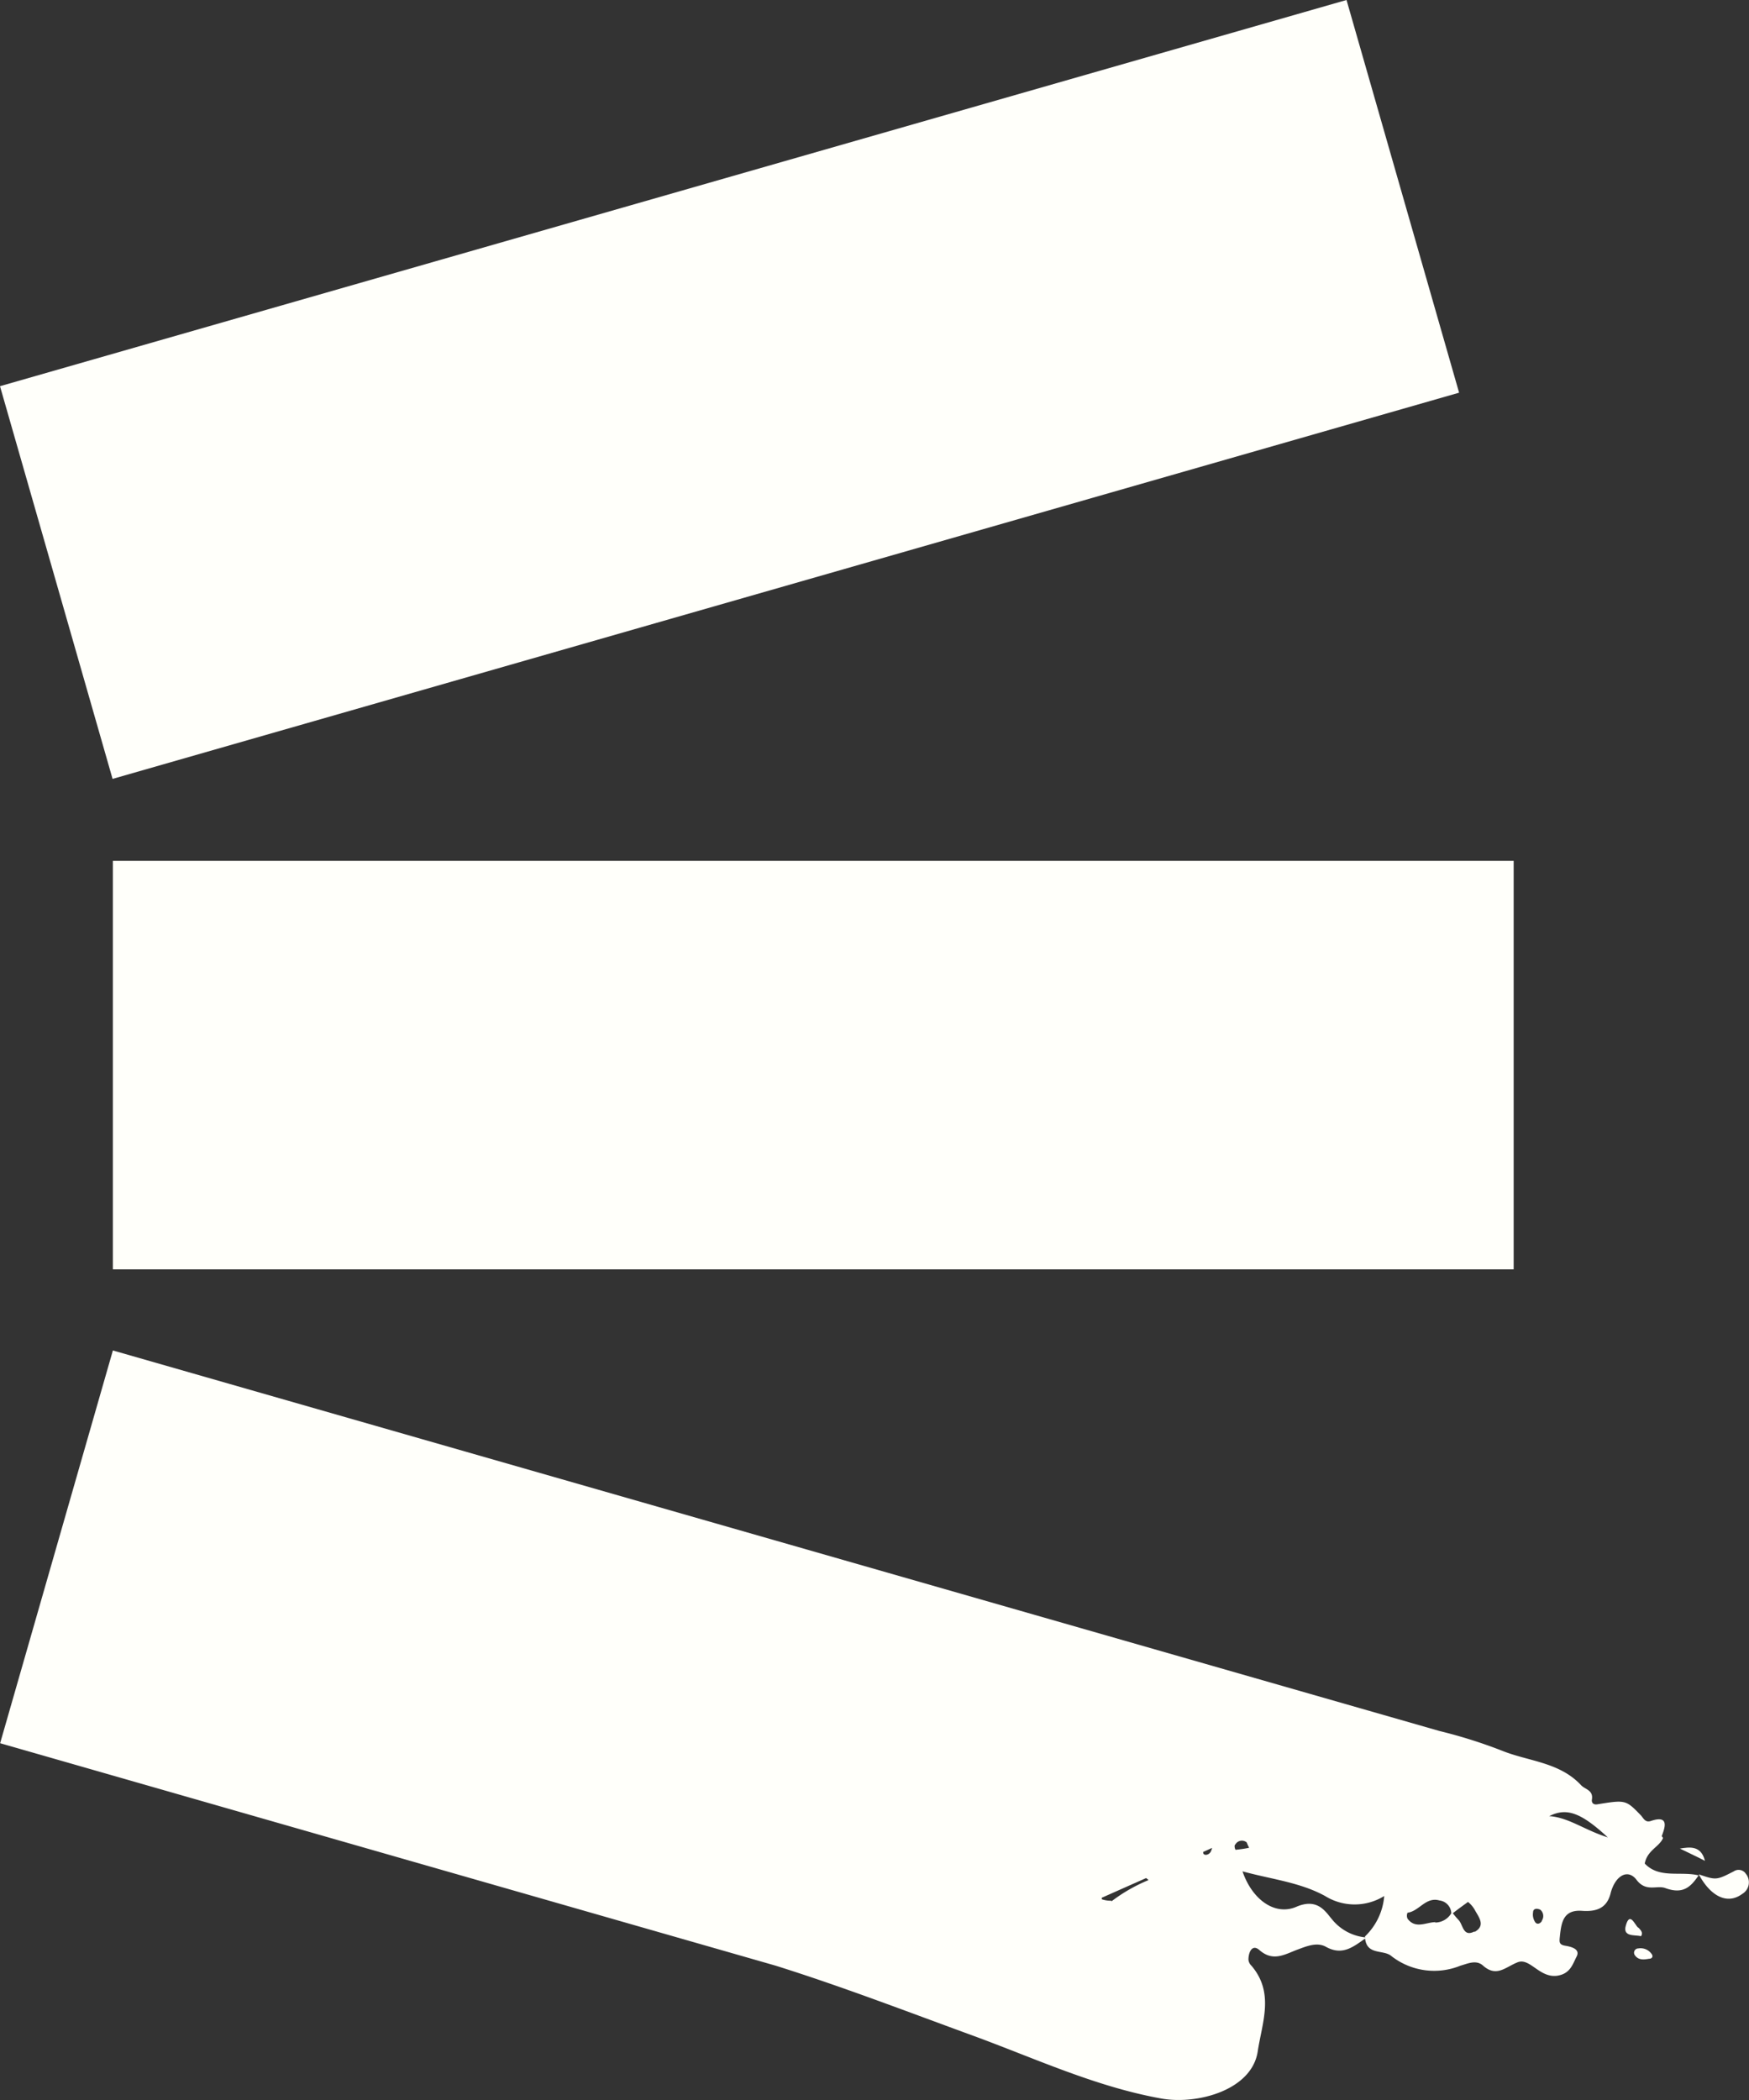 <svg xmlns="http://www.w3.org/2000/svg" id="Layer_1" data-name="Layer 1" viewBox="0 0 129.84 155.86"><rect x="0" y="0" width="129.84" height="155.86" fill="#333333" stroke="none"/><defs><style>.cls-1{fill:#fffffa;}</style></defs><title>iconset_2_stripes</title><rect class="cls-1" x="8.38" y="63.89" width="103.99" height="30.32"></rect><rect class="cls-1" x="24.45" y="20.85" width="103.99" height="30.32" transform="translate(-29.25 15.36) rotate(-16)"></rect><path class="cls-1" d="M145.65,143.39c.15-.43.7-1.64-.8-1.13-.44.15-.55-.22-.77-.44-1.09-1.13-1.13-1.13-3.18-.8-.36.07-.47-.15-.43-.36.11-.7-.52-.74-.81-1.06-1.61-1.72-3.91-1.76-5.88-2.56a36.85,36.85,0,0,0-4.64-1.46L30.67,107.34,22.3,136.49,79.87,153h0c5,1.57,9.82,3.43,14.72,5.22,4.6,1.69,9.06,3.77,13.91,4.64,2.67.48,6.73-.62,7.16-3.5.33-2.16,1.25-4.35-.47-6.36a.72.72,0,0,1-.22-.44c0-.58.29-1.17.8-.73,1,.88,1.83.37,2.78,0,.69-.25,1.5-.62,2.19-.22,1.21.66,2,0,2.89-.62.14,1.24,1.35.81,1.93,1.28a5.16,5.16,0,0,0,5.15.73c.51-.14,1.17-.47,1.68,0,1,.88,1.65.11,2.56-.25s1.61,1.16,2.92,1c1-.14,1.17-.87,1.46-1.42s-.36-.73-.84-.81-.44-.29-.4-.69c.11-1.06.26-2,1.65-1.9,1,.07,1.82-.15,2.11-1.28.33-1.31,1.25-1.86,1.9-1.06.73,1,1.54.4,2.19.66,1.32.47,1.87-.11,2.45-.95-1.35-.33-2.92.26-4-.88.19-1,1.1-1.24,1.36-1.9Zm-40.87,4.79a2,2,0,0,1-.7-.11s0-.07,0-.11l3.29-1.46a1,1,0,0,1,.18.15,12.17,12.17,0,0,0-2.74,1.57Zm6.83-3.62v0l.66-.3a1.12,1.12,0,0,1-.11.3c-.15.25-.51.29-.55.07ZM114,144a.56.56,0,0,1,.84-.15,3.89,3.89,0,0,0,.18.4c-.33.07-.62.11-1,.15C114,144.42,113.87,144.09,114,144Zm9.64,6.9a3.65,3.65,0,0,1-2.45-1.32c-.47-.54-1.06-1.64-2.66-.95s-3.29-.54-4-2.63c2.15.59,4.27.81,6.13,1.83a4.16,4.16,0,0,0,4.39,0,4.66,4.66,0,0,1-1.43,3Zm5.22-1.13c-.69,0-1.49.54-2.08-.26a.55.55,0,0,1,0-.44c.87-.11,1.35-1.2,2.37-.91a1,1,0,0,1,.88.95,1.41,1.41,0,0,1-1.21.69Zm2.89.69c-.84.44-.84-.47-1.17-.84-.15-.15-.29-.33-.44-.51.37-.29.73-.55,1.13-.84a2.07,2.07,0,0,1,.48.55c.29.55.88,1.2,0,1.68Zm5-.77c-.14.22-.4.3-.54,0a1,1,0,0,1-.11-.65c0-.26.25-.33.54-.19a.61.61,0,0,1,.11.81Zm.59-7.81c1.28-.62,2.34-.22,4.31,1.6C139.88,142.92,138.75,142,137.29,141.9Z" transform="translate(-22.29 -7.11)"></path><polygon class="cls-1" points="126.07 139.06 126.07 139.06 126.07 139.06 126.07 139.06 126.07 139.06 126.11 139.1 126.07 139.06 126.07 139.06"></polygon><path class="cls-1" d="M151.86,146.13A.64.64,0,0,0,151,146c-1.28.66-1.32.66-2.6.22.88,1.64,2.12,2.27,3.22,1.46a1,1,0,0,0,.25-1.53Z" transform="translate(-22.29 -7.11)"></path><path class="cls-1" d="M143.9,150.19c-.26-.26-.62-1.21-.91-.18-.26.87.65.69,1.13.8.18-.29-.07-.48-.22-.66Z" transform="translate(-22.29 -7.11)"></path><path class="cls-1" d="M147,144.31c.58.29,1.17.55,1.86.91C148.57,144.05,147.7,144.2,147,144.31Z" transform="translate(-22.29 -7.11)"></path><path class="cls-1" d="M143.94,151.72a.32.32,0,0,0-.3.48c.26.4.66.36,1.06.29.22,0,.33-.15.22-.33a1,1,0,0,0-1-.44Z" transform="translate(-22.29 -7.11)"></path></svg>